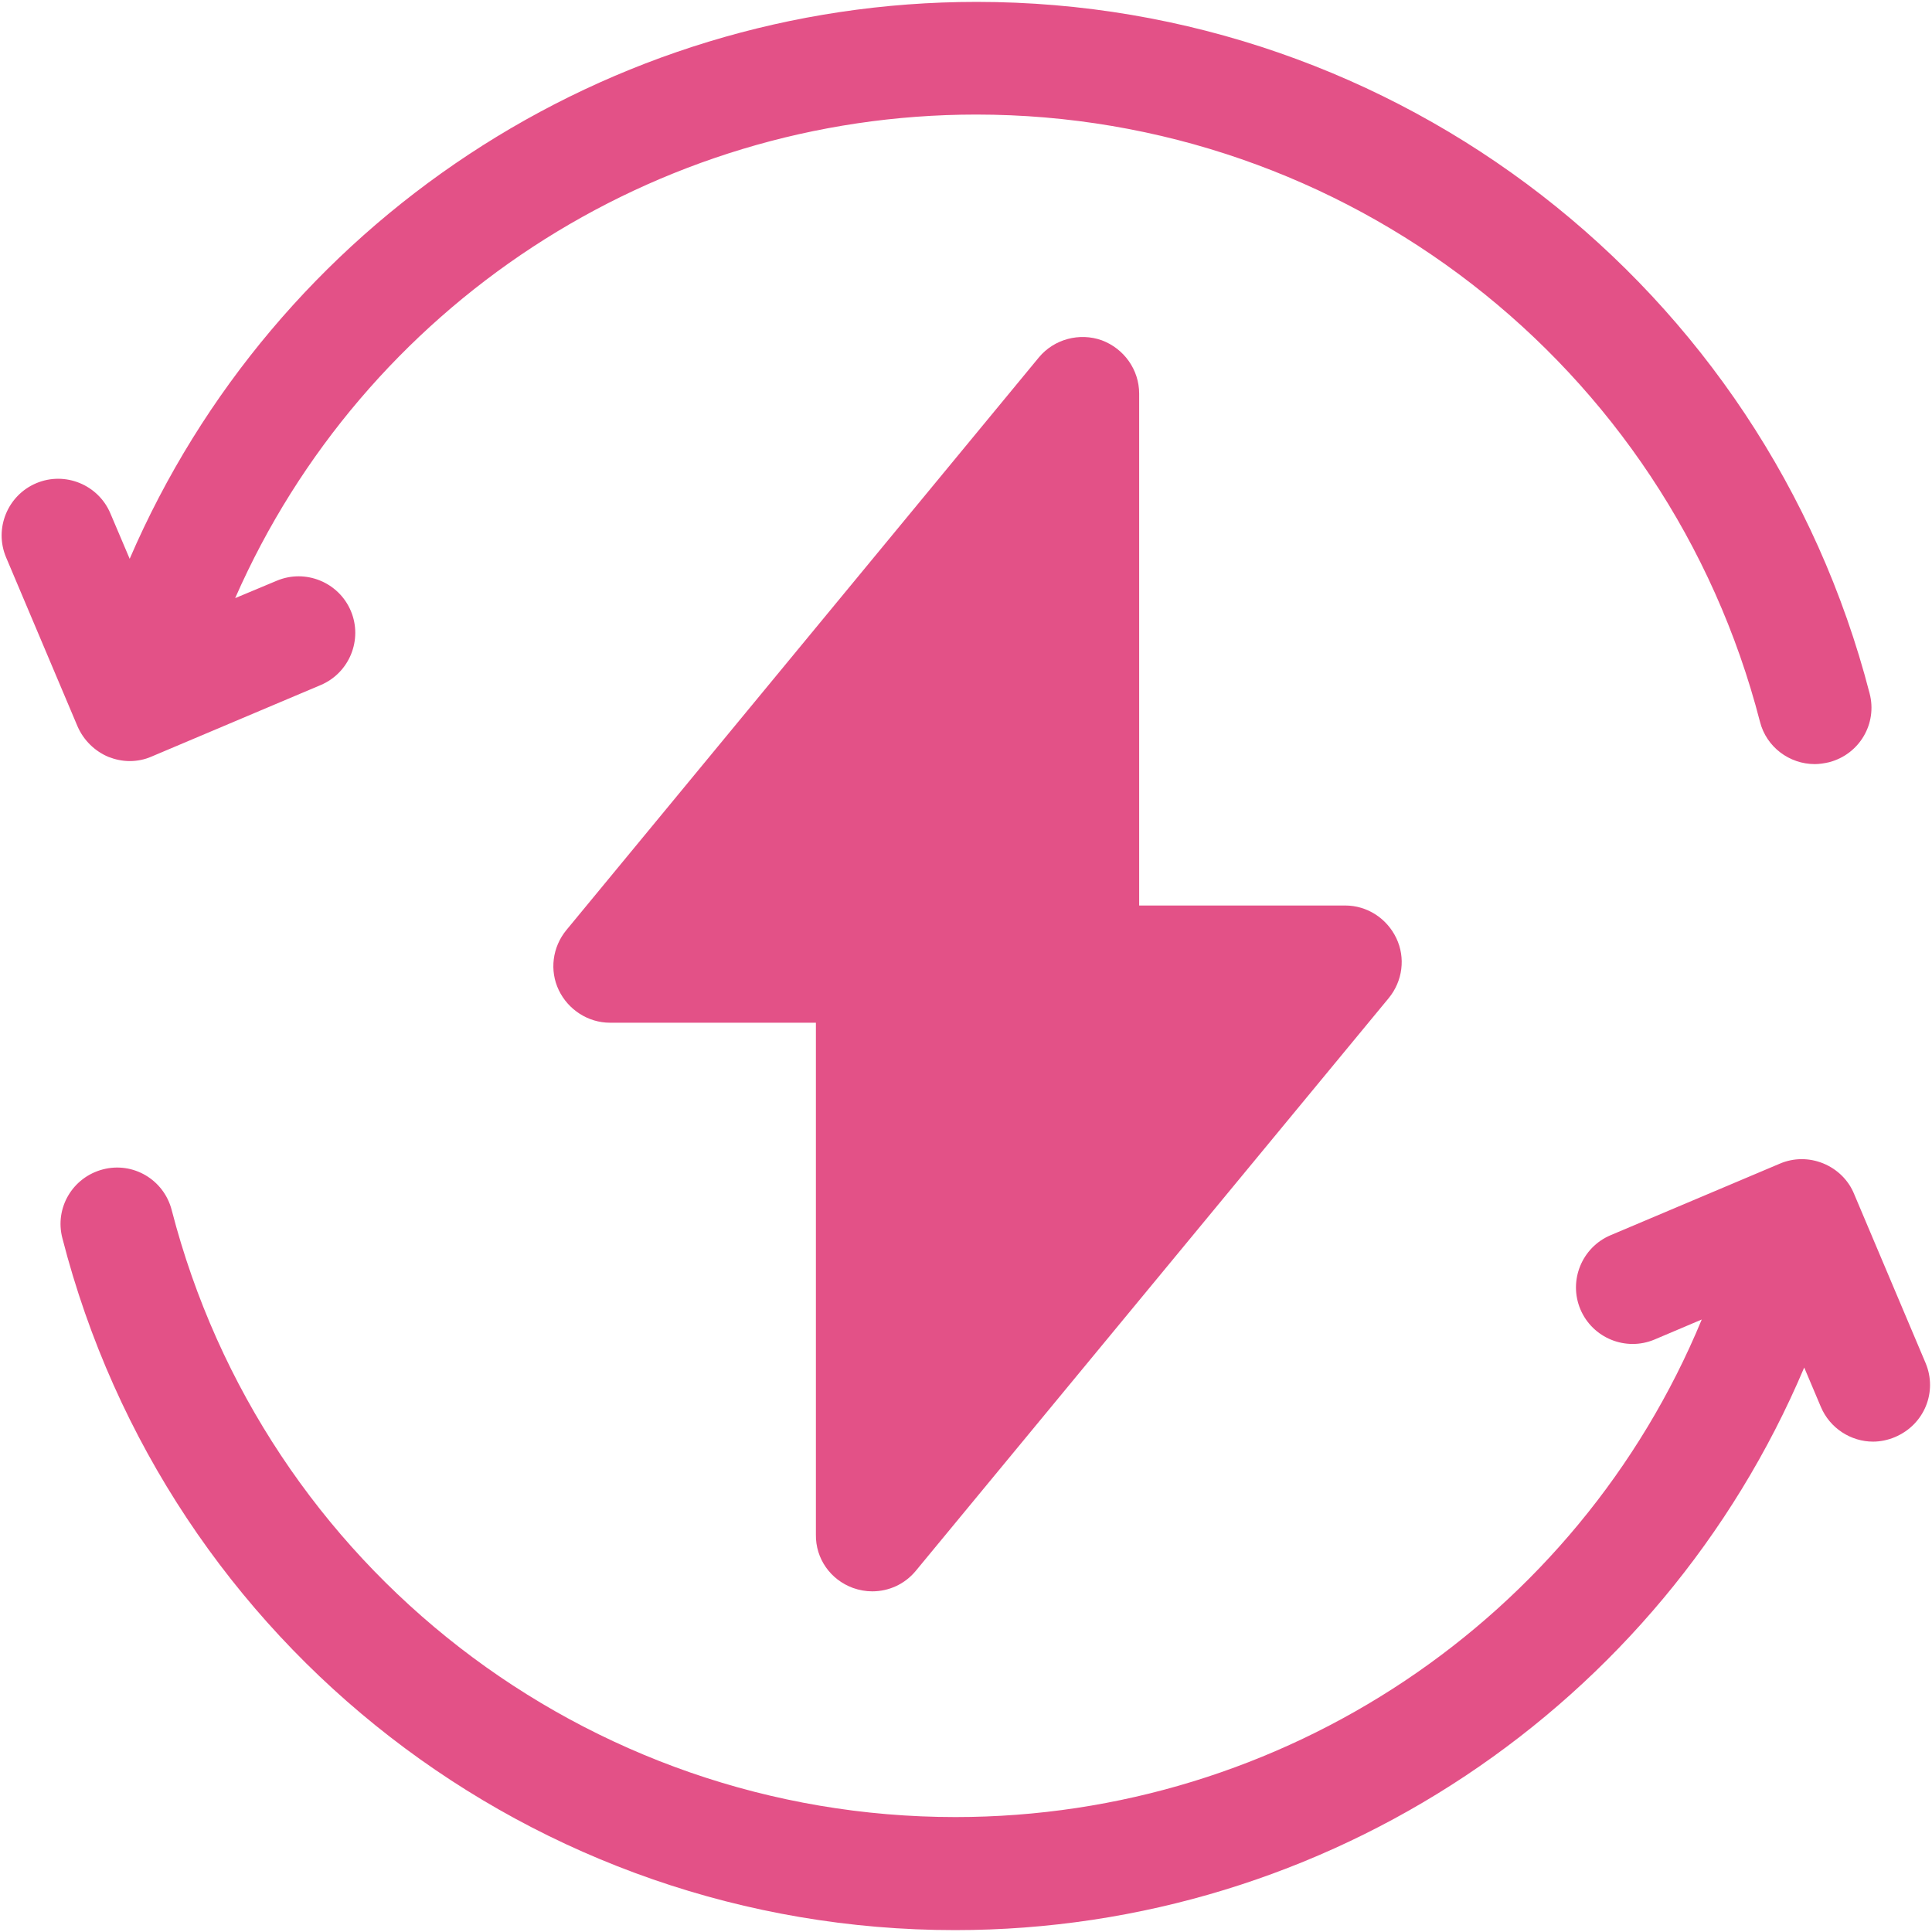<svg xmlns="http://www.w3.org/2000/svg" xmlns:xlink="http://www.w3.org/1999/xlink" id="Ebene_1" x="0px" y="0px" viewBox="0 0 511 511" style="enable-background:new 0 0 511 511;" xml:space="preserve"><style type="text/css">	.st0{fill:#E35187;}</style><g>	<path class="st0" d="M28.7,200.2c1.8,0.7,3.7,1.1,5.6,1.1c2,0,4-0.4,5.8-1.2l44.7-18.9c7.6-3.2,11.2-12,8-19.6s-12-11.2-19.6-8  l-11,4.6c33.9-77.2,110.7-127.9,196-127.9c97.6,0,182.9,66,207.3,160.6c1.7,6.7,7.8,11.2,14.5,11.2c1.2,0,2.5-0.2,3.8-0.5  c8-2.1,12.8-10.2,10.7-18.2C466.7,75.8,369.6,0.5,258.3,0.5c-97.8,0-185.7,58.5-224,147.3l-5.1-12c-3.2-7.6-12-11.2-19.6-8  c-7.6,3.2-11.2,12-8,19.6l18.9,44.7C22.1,195.8,25.1,198.7,28.7,200.2z"></path>	<path class="st0" d="M509.3,360.5l-18.9-44.7c-1.5-3.7-4.5-6.6-8.2-8.1c-3.7-1.5-7.8-1.5-11.5,0.1l-44.7,18.9  c-7.6,3.2-11.2,12-8,19.6c3.2,7.6,12,11.2,19.6,8l12.5-5.3c-32.8,79.3-110.7,131.6-197.4,131.6c-97.6,0-182.9-66-207.3-160.6  c-2.1-8-10.2-12.8-18.2-10.7c-8,2.1-12.8,10.2-10.7,18.2c27.7,107.8,124.8,183,236.1,183c98.4,0,186.7-59.2,224.6-148.8l4.4,10.4  c2.4,5.7,8,9.2,13.8,9.2c1.9,0,3.9-0.4,5.8-1.2C509,376.8,512.5,368.1,509.3,360.5z"></path>	<path class="st0" d="M225.6,420c1.7,0.6,3.4,0.9,5.1,0.9c4.4,0,8.6-1.9,11.5-5.4L367.3,264c3.7-4.5,4.5-10.7,2-15.9  c-2.5-5.2-7.7-8.6-13.5-8.6h-54.5V104.1c0-6.3-4-11.9-9.9-14.1c-5.9-2.1-12.6-0.3-16.6,4.5L149.8,246c-3.7,4.5-4.5,10.7-2,15.9  c2.5,5.2,7.8,8.6,13.5,8.6h54.5v135.4C215.7,412.2,219.6,417.8,225.6,420z"></path></g></svg>